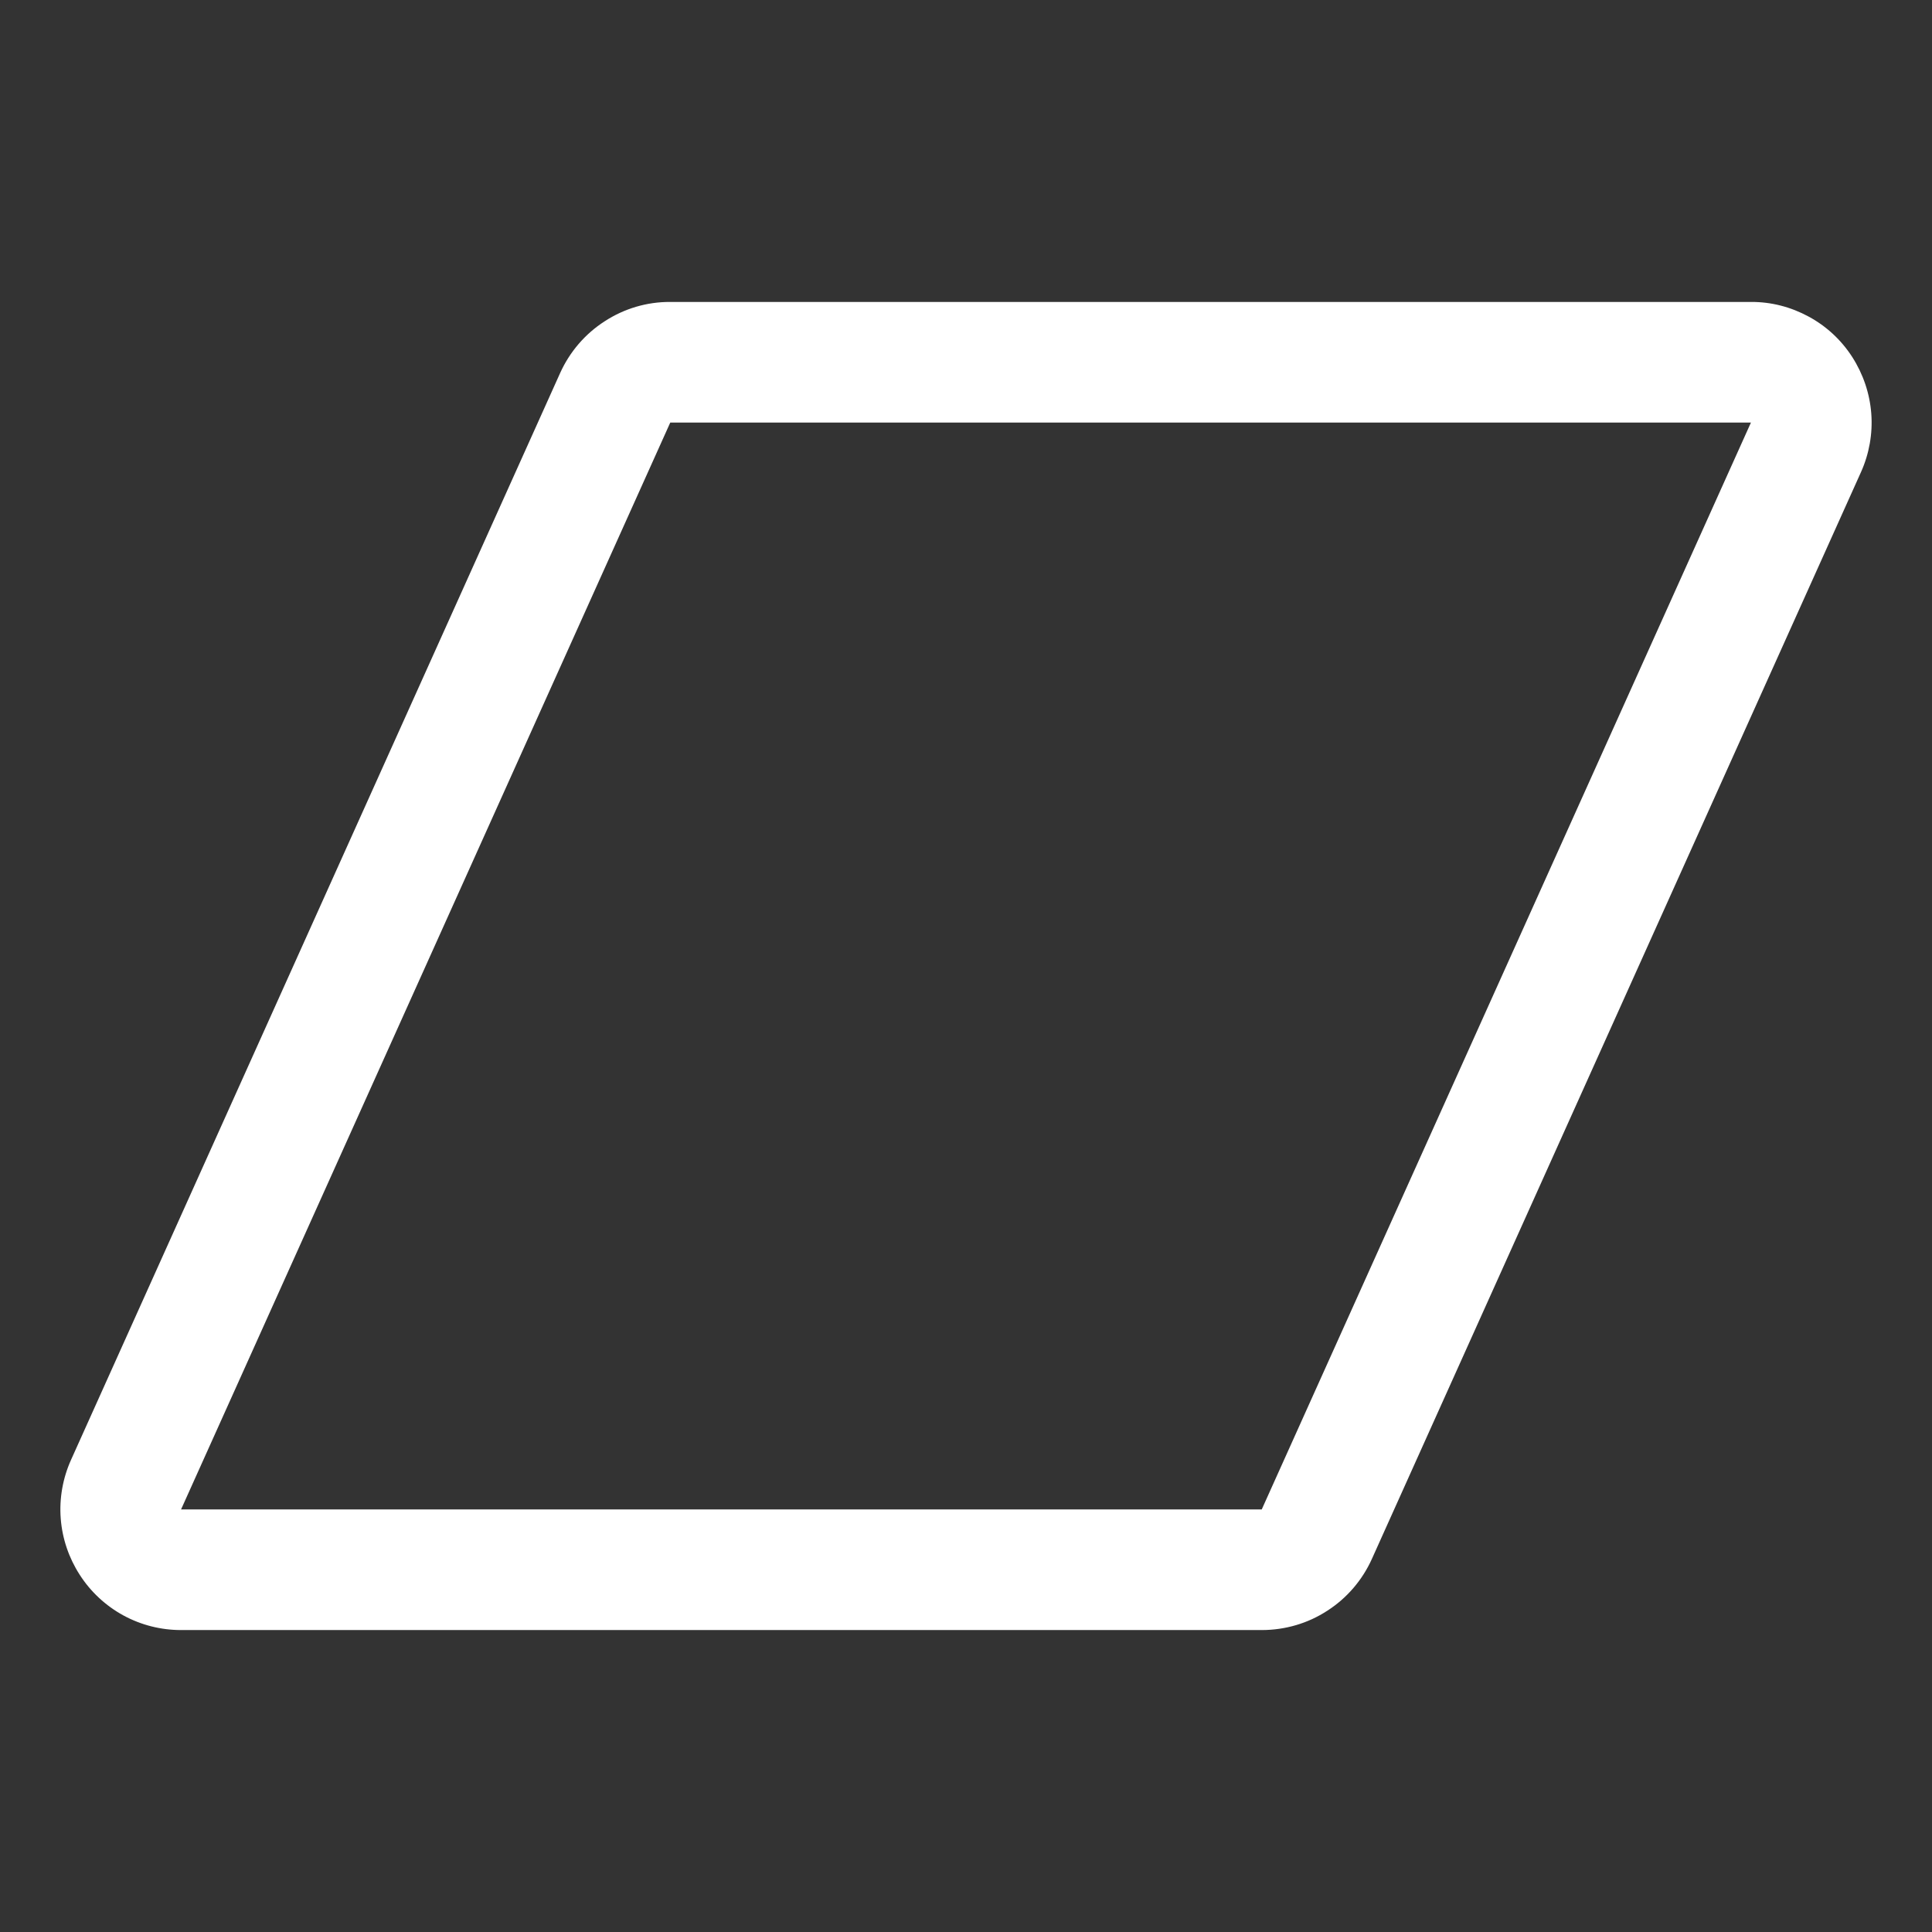 <svg xmlns="http://www.w3.org/2000/svg" fill="none" viewBox="0 0 14 14" height="14" width="14">
<rect x="0" y="0" width="14" height="14" fill="#333333" stroke="none"/>
<path fill="white" d="M13.422 2.587C13.343 2.464 13.234 2.363 13.106 2.294C12.977 2.224 12.834 2.187 12.688 2.188H4.857C4.688 2.187 4.523 2.236 4.382 2.328C4.24 2.419 4.128 2.55 4.059 2.703L0.515 10.578C0.455 10.711 0.429 10.858 0.44 11.003C0.451 11.149 0.499 11.29 0.578 11.412C0.657 11.535 0.766 11.636 0.894 11.706C1.023 11.776 1.166 11.812 1.312 11.812H9.143C9.312 11.812 9.477 11.764 9.618 11.672C9.76 11.581 9.872 11.45 9.941 11.297L13.485 3.422C13.545 3.289 13.571 3.142 13.56 2.997C13.549 2.851 13.501 2.71 13.422 2.587ZM9.143 10.938H1.312L4.857 3.062H12.688L9.143 10.938Z"></path>
</svg>
